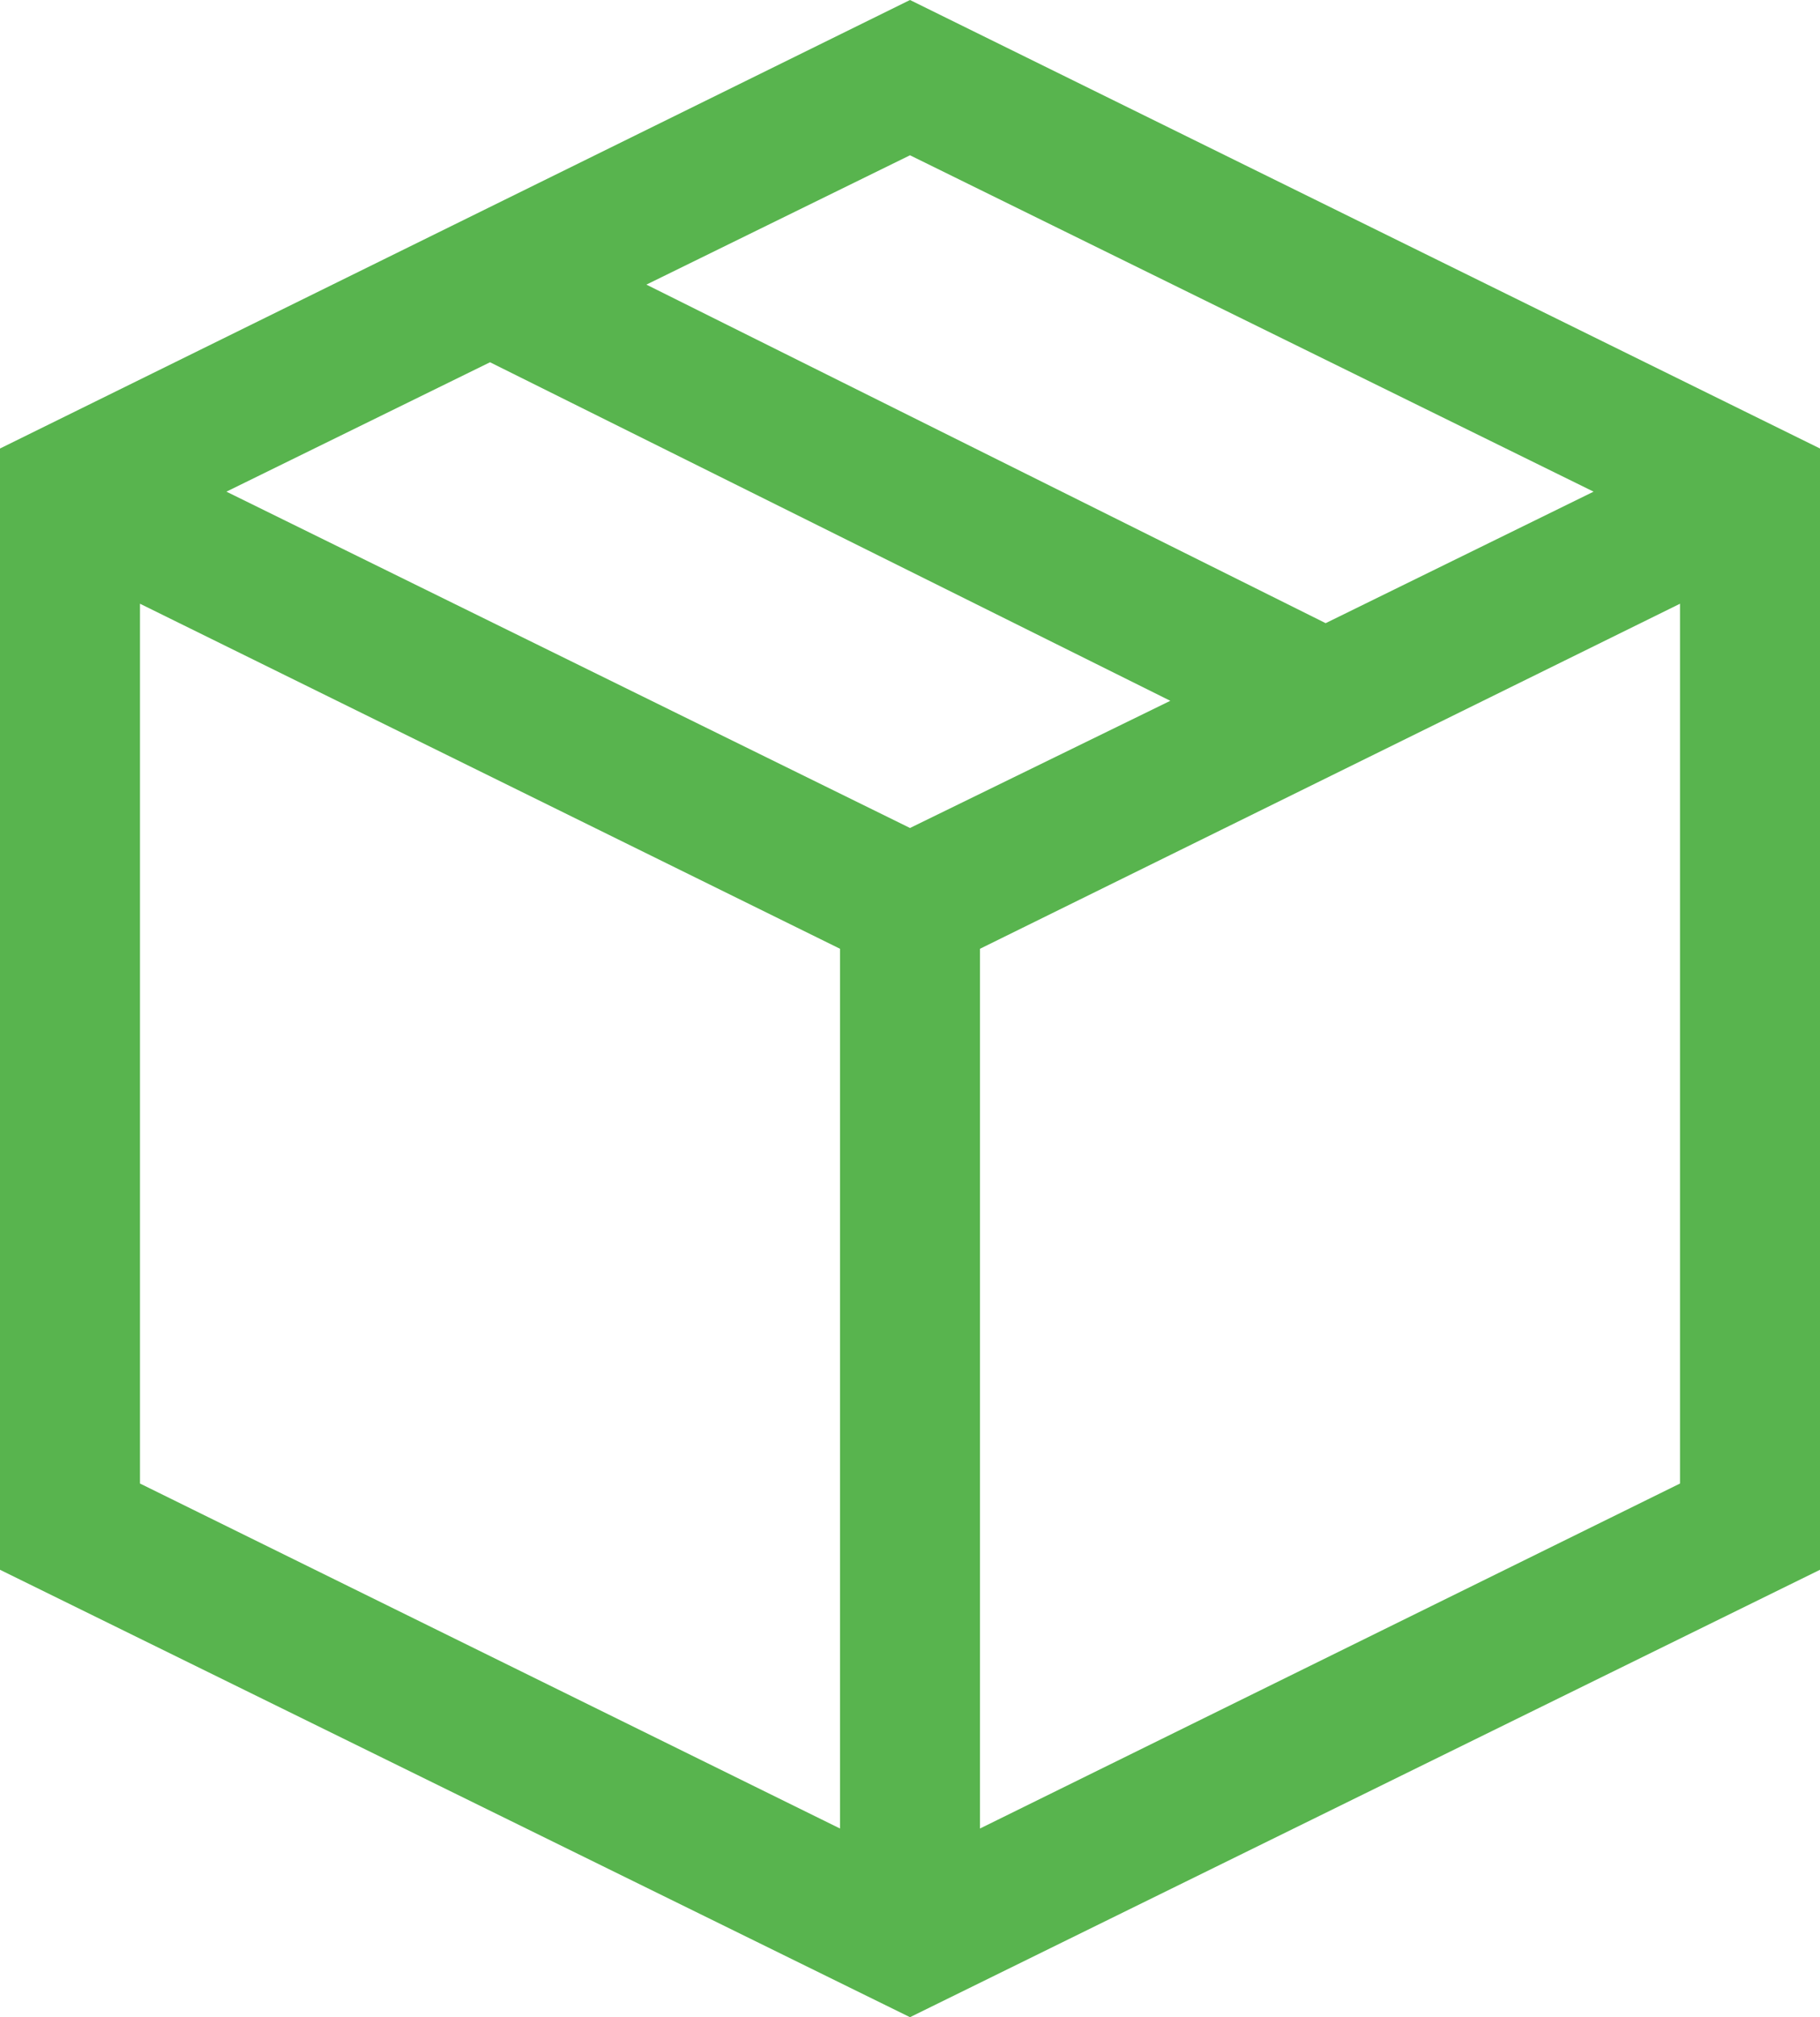 <svg width="37" height="41" viewBox="0 0 37 41" fill="none" xmlns="http://www.w3.org/2000/svg">
<path d="M18.5 0L37 9.116V31.906L18.5 41L0 31.906V9.116L18.5 0ZM32.397 9.993L18.5 3.156L13.141 5.785L26.95 12.666L32.397 9.993ZM18.5 16.829L23.792 14.244L9.962 7.363L4.603 9.993L18.5 16.829ZM2.846 12.271V30.153L17.077 37.165V19.284L2.846 12.271ZM19.923 37.165L34.154 30.153V12.271L19.923 19.284V37.165Z" fill="#58B44E"></path>
</svg>
